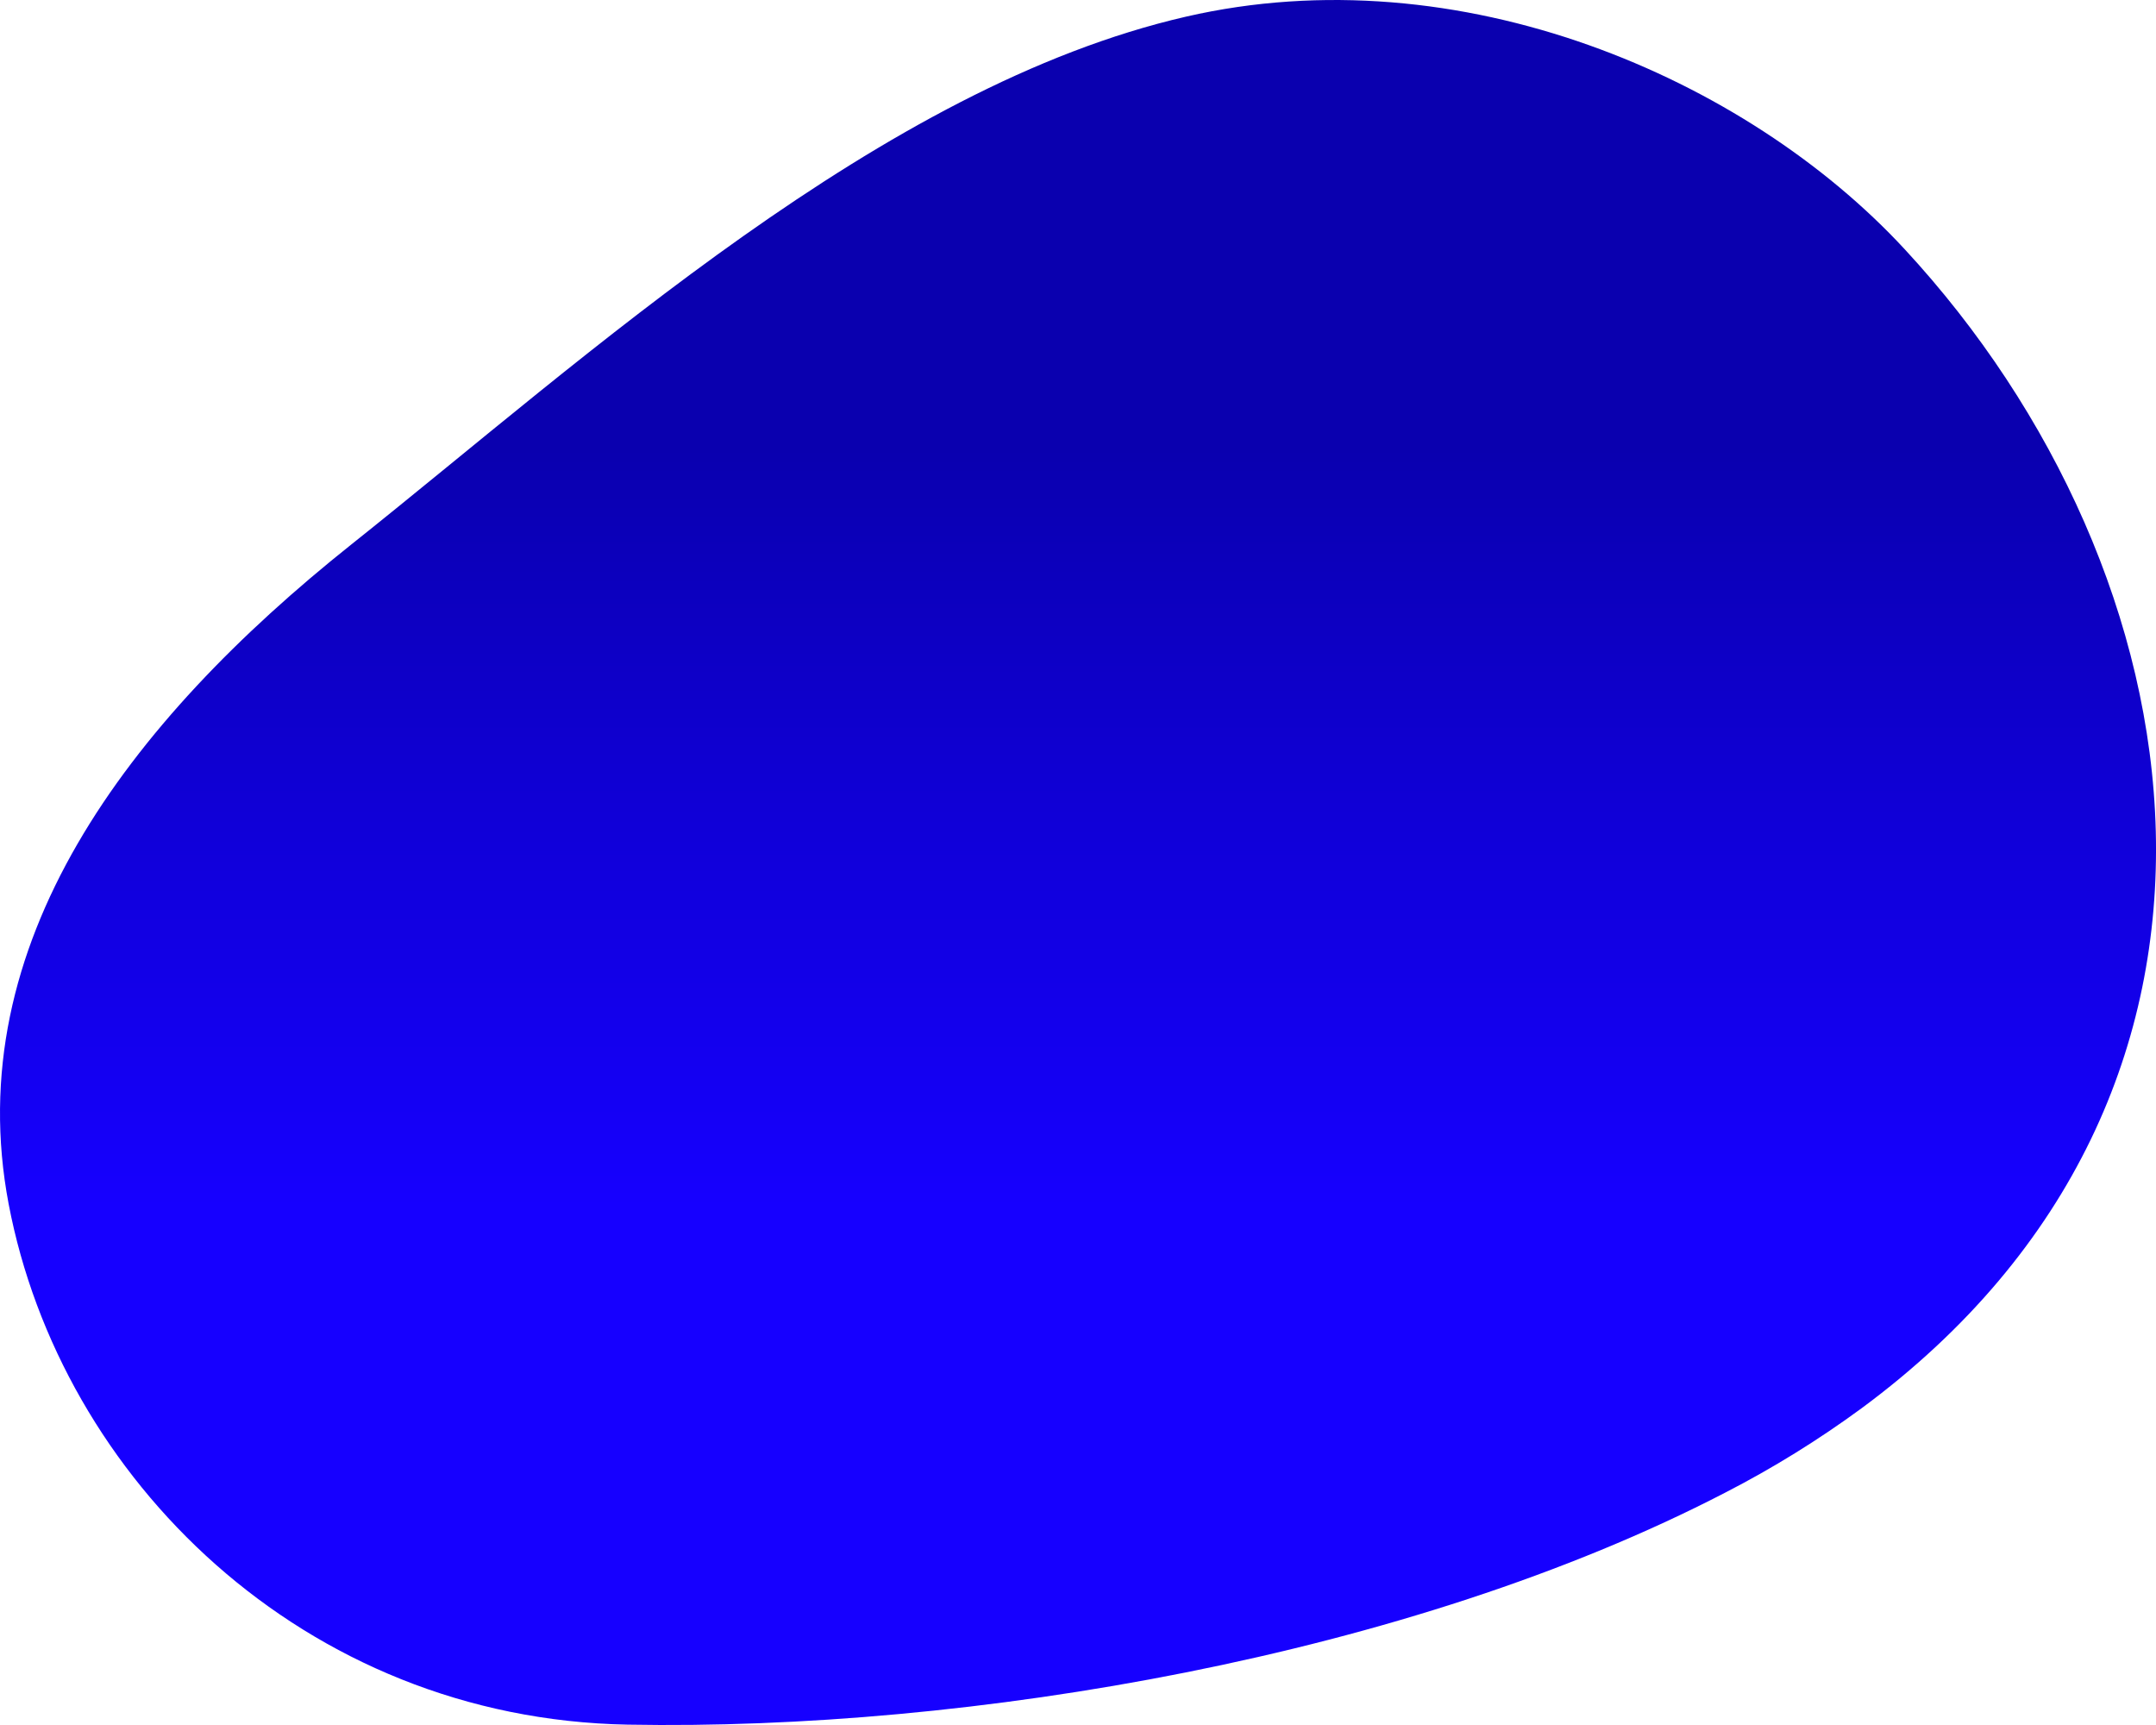 <?xml version="1.0" encoding="UTF-8"?>
<svg id="Layer_1" xmlns="http://www.w3.org/2000/svg" version="1.1" xmlns:xlink="http://www.w3.org/1999/xlink" viewBox="0 0 850 680">
  <!-- Generator: Adobe Illustrator 29.8.3, SVG Export Plug-In . SVG Version: 2.1.1 Build 3)  -->
  <defs>
    <style>
      .st0 {
        fill: url(#linear-gradient2);
      }

      .st1 {
        fill: url(#linear-gradient1);
      }

      .st2 {
        fill: url(#linear-gradient);
      }
    </style>
    <linearGradient id="linear-gradient" x1="425" y1="682" x2="425" y2="2" gradientTransform="translate(0 682) scale(1 -1)" gradientUnits="userSpaceOnUse">
      <stop offset=".26" stop-color="#0a00af"/>
      <stop offset=".44" stop-color="#0f00d1"/>
      <stop offset=".7" stop-color="#1600ff"/>
    </linearGradient>
    <linearGradient id="linear-gradient1" x1="3164.53" y1="-183.95" x2="4246.51" y2="898.03" gradientUnits="userSpaceOnUse">
      <stop offset=".05" stop-color="#00fc93"/>
      <stop offset=".12" stop-color="#00eaa7"/>
      <stop offset=".29" stop-color="#00c2d6"/>
      <stop offset=".42" stop-color="#00aaf4"/>
      <stop offset=".49" stop-color="#00a1ff"/>
      <stop offset=".91" stop-color="blue"/>
      <stop offset=".92" stop-color="#0100f6"/>
      <stop offset=".96" stop-color="#0700c2"/>
      <stop offset=".98" stop-color="#0a00af"/>
    </linearGradient>
    <linearGradient id="linear-gradient2" x1="-3373" y1="-194.52" x2="-2291.02" y2="887.46" gradientUnits="userSpaceOnUse">
      <stop offset=".09" stop-color="#0a00af"/>
      <stop offset=".21" stop-color="#0500d1"/>
      <stop offset=".38" stop-color="blue"/>
      <stop offset=".53" stop-color="#3b00ff"/>
      <stop offset=".68" stop-color="#6f00ff"/>
      <stop offset=".75" stop-color="#8300ff"/>
      <stop offset=".82" stop-color="#b42098"/>
      <stop offset=".93" stop-color="#fe5000"/>
      <stop offset="1" stop-color="#fba239"/>
    </linearGradient>
  </defs>
  <path class="st2" d="M733.9,555.16c168.73-124.63,135-329.54,16.94-457C688.31,30.61,575.45-18.25,467.6,6.56c-120,27.59-235.64,133.65-329,208C50.14,285-16,372.37,3.4,474.58c20.52,107.92,116,202.92,244.11,205.28,134.37,2.47,308-26.85,432.65-91.46,18.76-9.64,36.73-20.76,53.74-33.24Z"/>
  <rect class="st1" x="3074.47" y="-277.04" width="1238.59" height="1244.65"/>
  <rect class="st0" x="-3463.06" y="-287.61" width="1238.59" height="1244.65"/>
</svg>
